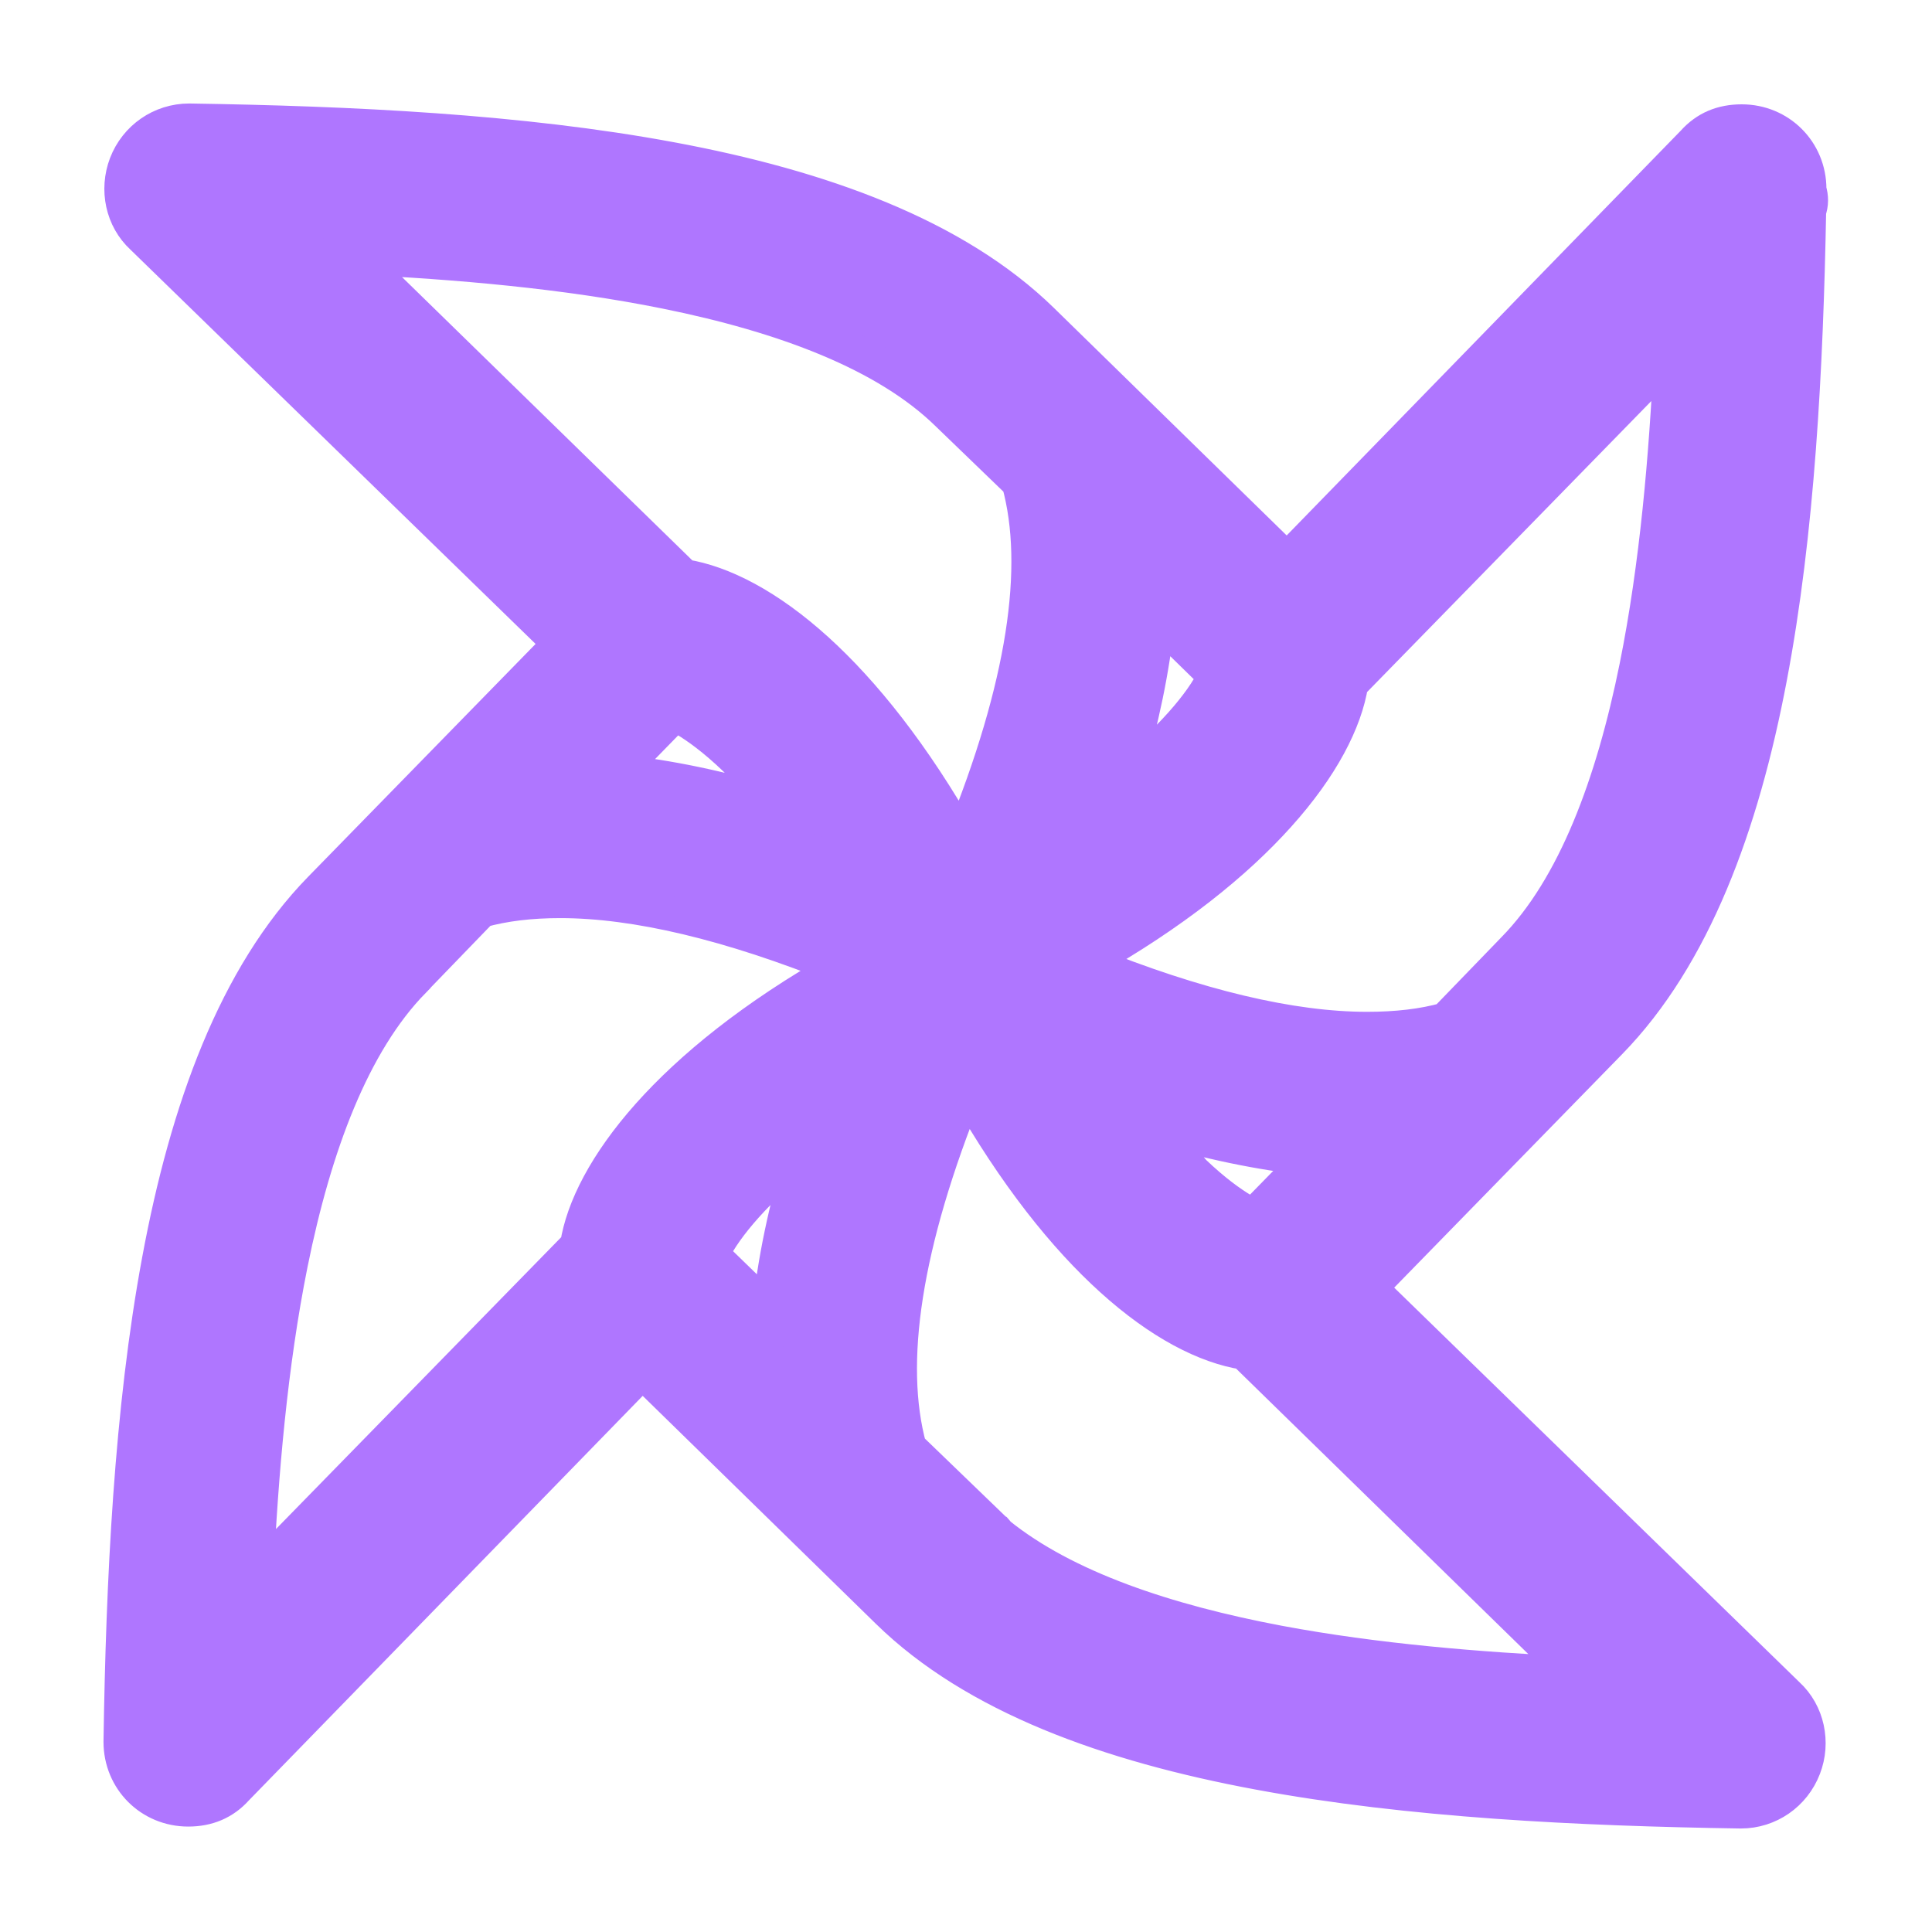 <svg width="14" height="14" viewBox="0 0 14 14" fill="none" xmlns="http://www.w3.org/2000/svg">
<path d="M8.256 7.996C8.241 7.992 8.226 7.987 8.211 7.982C8.223 7.998 8.235 8.014 8.246 8.029L8.256 7.996ZM8.256 7.996L8.246 8.029M8.256 7.996L8.246 8.029M8.246 8.029L8.219 8.116C8.219 8.116 8.219 8.116 8.218 8.116C8.191 8.107 8.163 8.098 8.134 8.088C8.553 8.653 8.895 8.861 9.029 8.926L8.246 8.029ZM1.713 12.96L4.655 9.938L6.435 11.678L6.435 11.678C7.065 12.294 8.034 12.643 9.122 12.845C10.213 13.048 11.443 13.107 12.613 13.125V13.125H12.615C12.818 13.125 12.998 13 13.071 12.81L13.071 12.81C13.142 12.627 13.098 12.413 12.953 12.28L9.926 9.333L11.665 7.552C12.274 6.928 12.622 5.978 12.824 4.914C13.026 3.854 13.087 2.663 13.108 1.528C13.126 1.48 13.126 1.427 13.11 1.377V1.37C13.11 1.096 12.894 0.881 12.621 0.881C12.479 0.881 12.363 0.929 12.271 1.032L9.326 4.057L7.55 2.321C7.55 2.321 7.55 2.321 7.55 2.321C6.92 1.706 5.951 1.356 4.863 1.154C3.772 0.951 2.542 0.893 1.373 0.875L1.373 0.875H1.371C1.167 0.875 0.987 1 0.914 1.19C0.844 1.374 0.887 1.586 1.032 1.719L4.058 4.664L2.322 6.441C1.706 7.072 1.356 8.041 1.154 9.129C0.951 10.22 0.893 11.451 0.875 12.62H0.875V12.622C0.875 12.896 1.091 13.111 1.364 13.111C1.505 13.111 1.622 13.062 1.713 12.96ZM8.343 8.154C8.75 8.276 9.135 8.356 9.491 8.393L9.081 8.812C8.974 8.76 8.696 8.594 8.343 8.154ZM6.97 6.087C6.617 5.464 6.255 5.014 5.916 4.707C5.567 4.391 5.235 4.221 4.957 4.177L2.588 1.865C3.303 1.899 4.097 1.966 4.828 2.114C5.678 2.286 6.423 2.562 6.871 3.003L6.872 3.004L7.383 3.497C7.551 4.108 7.423 4.973 6.97 6.087ZM4.892 5.173C4.998 5.226 5.276 5.392 5.629 5.832C5.222 5.709 4.838 5.629 4.482 5.593L4.892 5.173ZM6.59 10.49C6.423 9.88 6.551 9.013 7.004 7.896C7.357 8.517 7.718 8.966 8.057 9.272C8.406 9.588 8.739 9.758 9.017 9.801L11.4 12.129C10.723 12.097 9.971 12.036 9.267 11.904C8.451 11.75 7.717 11.505 7.235 11.116C7.229 11.107 7.222 11.1 7.216 11.093L7.214 11.092L6.59 10.49ZM9.79 4.955L12.109 2.581C12.075 3.299 12.008 4.095 11.86 4.83C11.688 5.682 11.411 6.428 10.97 6.878L10.97 6.878L10.476 7.389C10.31 7.435 10.123 7.457 9.906 7.457C9.359 7.457 8.677 7.297 7.876 6.972C8.504 6.618 8.956 6.25 9.263 5.908C9.579 5.557 9.748 5.225 9.79 4.955ZM2.996 7.106L3.488 6.597C3.655 6.551 3.842 6.528 4.06 6.528C4.606 6.528 5.287 6.688 6.087 7.012C5.458 7.368 5.007 7.737 4.701 8.08C4.391 8.428 4.224 8.757 4.183 9.025L1.857 11.405C1.891 10.687 1.958 9.891 2.106 9.156C2.278 8.304 2.555 7.557 2.996 7.107L2.996 7.106ZM8.803 4.902C8.705 5.106 8.473 5.368 8.153 5.628C8.273 5.226 8.352 4.845 8.388 4.49L8.805 4.898L8.803 4.902ZM5.162 9.081C5.261 8.877 5.494 8.615 5.815 8.355C5.693 8.759 5.613 9.142 5.577 9.498L5.158 9.091C5.158 9.09 5.159 9.09 5.159 9.089L5.159 9.089L5.16 9.087L5.162 9.081Z" fill="#AF76FF" stroke="#AF76FF" stroke-width="0.25"/>
</svg>
